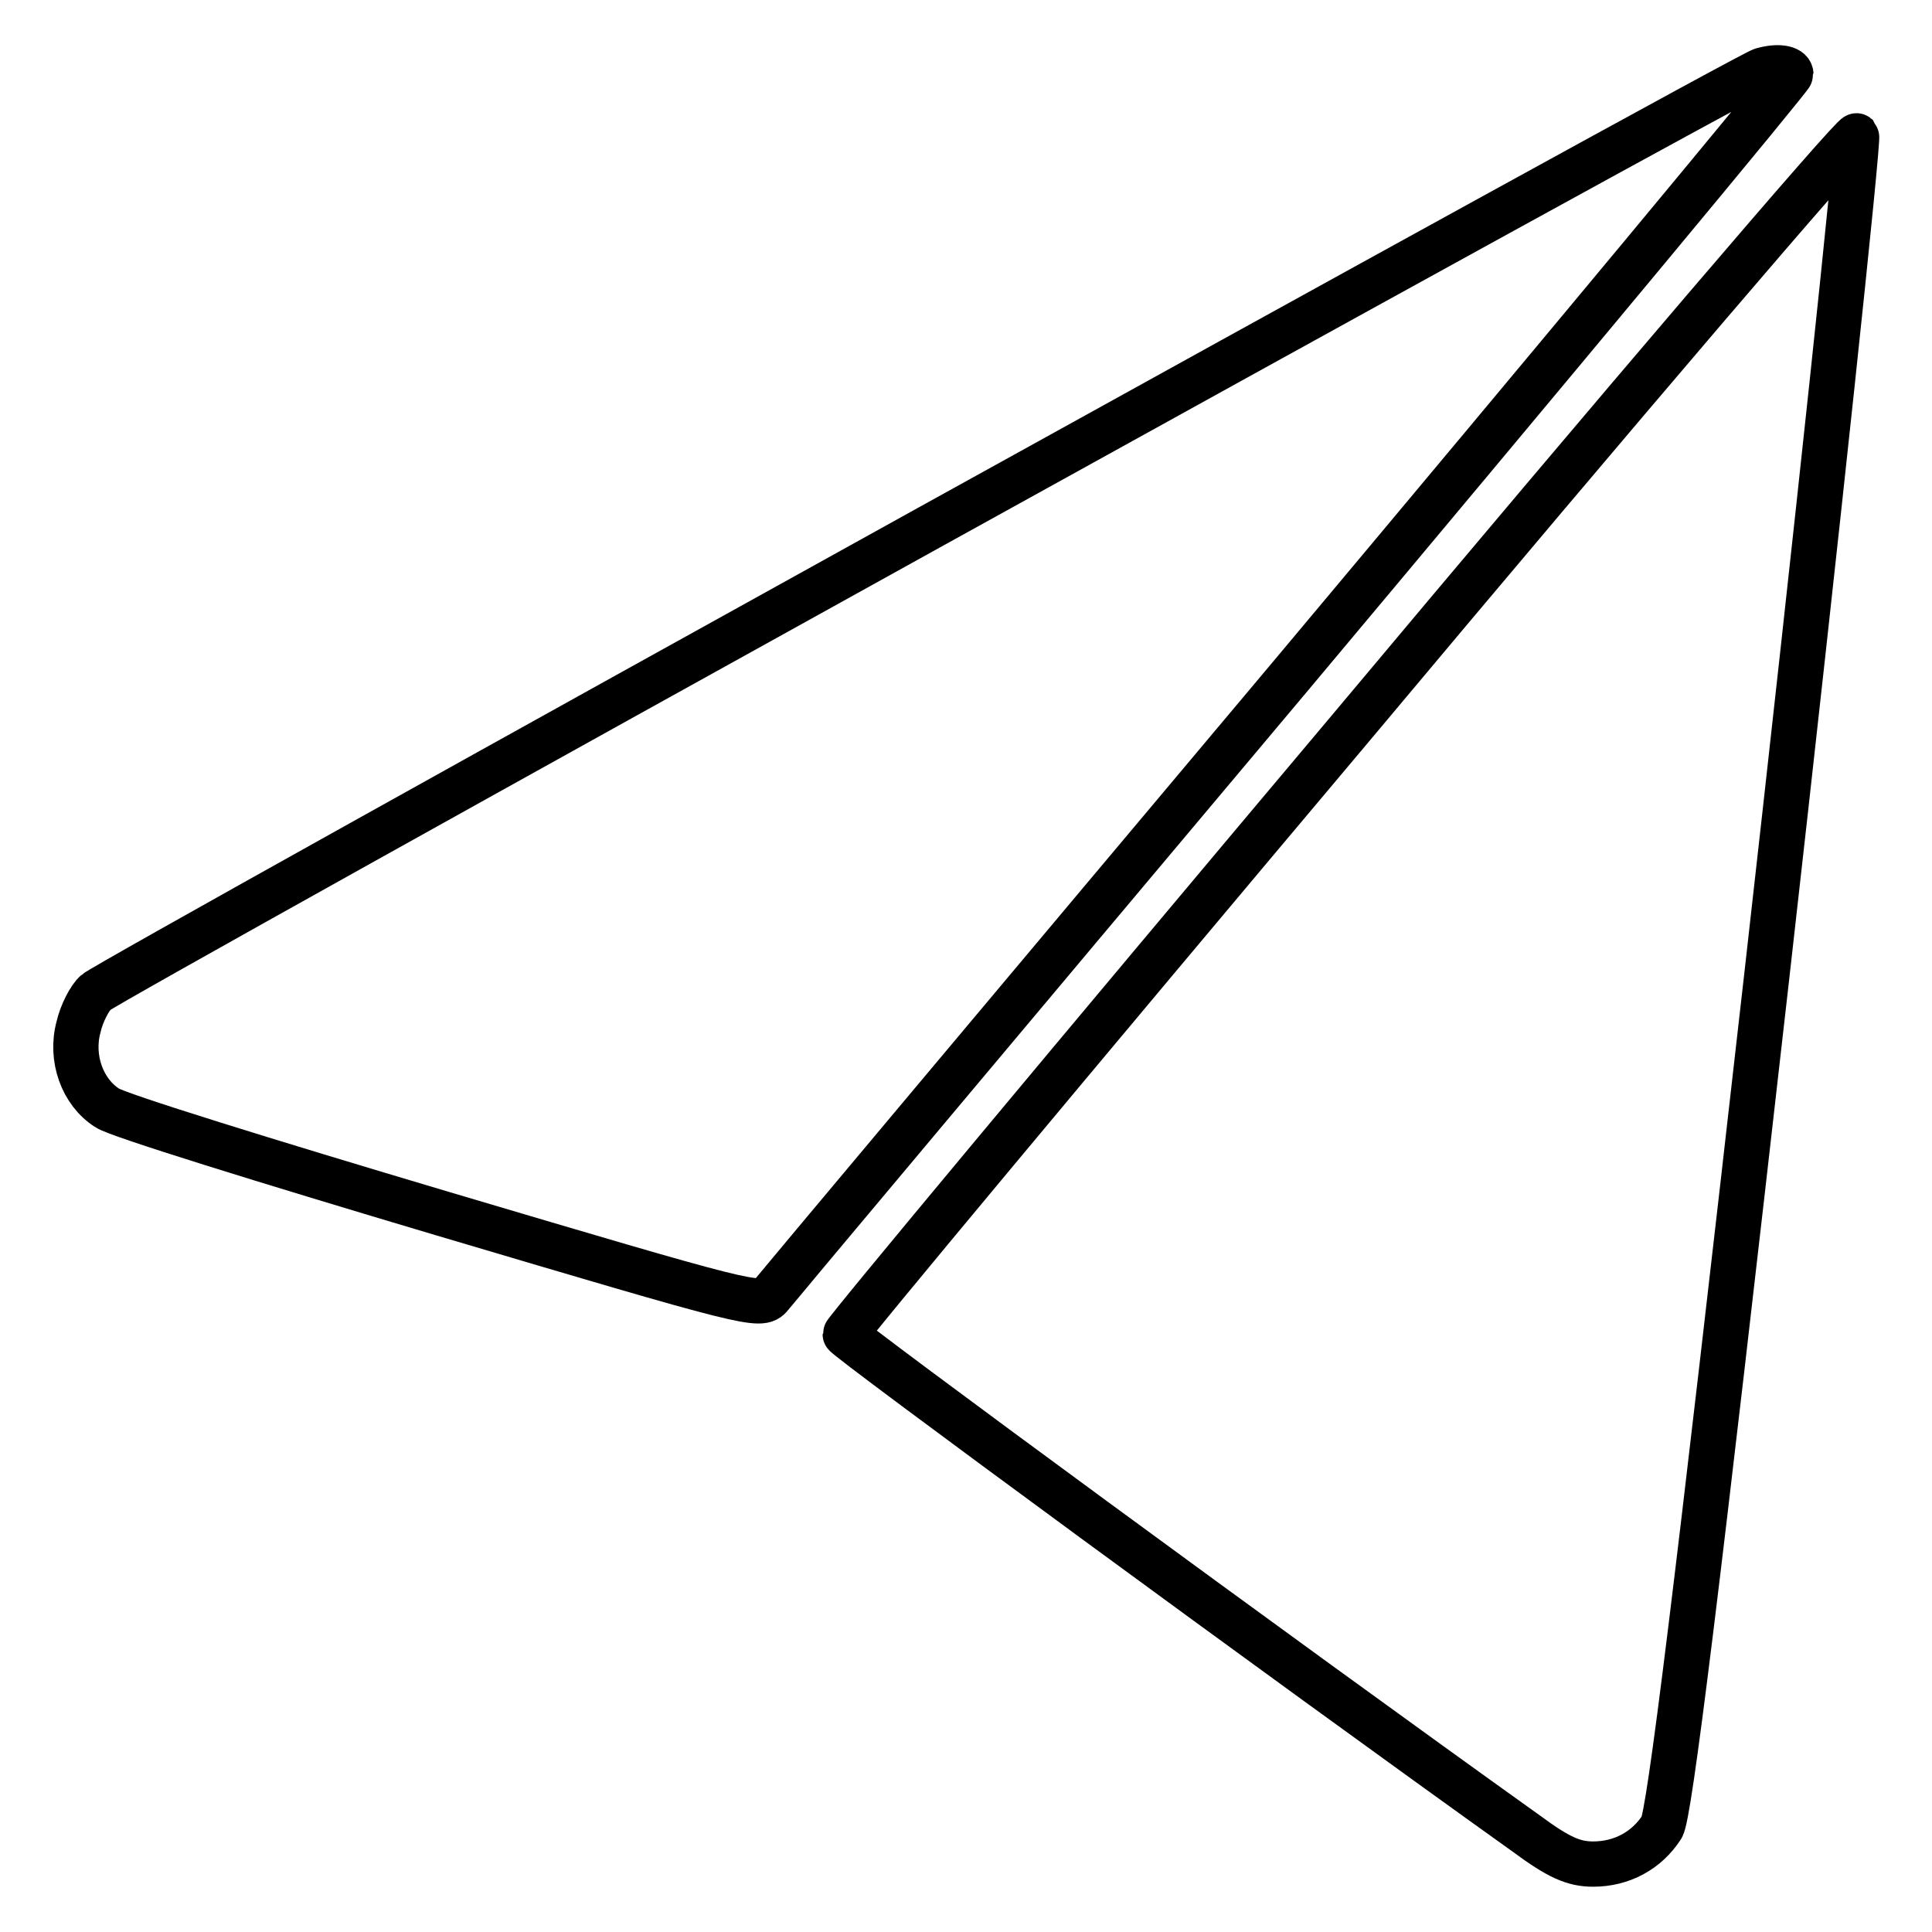 <?xml version="1.0" encoding="utf-8"?>
<!-- Svg Vector Icons : http://www.onlinewebfonts.com/icon -->
<!DOCTYPE svg PUBLIC "-//W3C//DTD SVG 1.1//EN" "http://www.w3.org/Graphics/SVG/1.1/DTD/svg11.dtd">
<svg version="1.1" xmlns="http://www.w3.org/2000/svg" xmlns:xlink="http://www.w3.org/1999/xlink" x="0px" y="0px" viewBox="0 0 256 256" enable-background="new 0 0 256 256" xml:space="preserve">
<g><g><g><path stroke-width="6" fill-opacity="0" stroke="#000000"  d="M233.5,9.3C231.4,9.8,14.6,129.8,12.7,131.5c-0.8,0.7-1.9,2.8-2.3,4.6c-1.1,4.1,0.5,8.6,3.8,10.7c1.2,0.9,21.2,7.1,44.4,14c40.8,12.1,42.2,12.5,43.5,10.9c0.7-0.9,31.4-37.5,68.3-81.4c36.8-43.9,66.9-80.1,66.9-80.5C237.2,9,235.6,8.7,233.5,9.3z"/><path stroke-width="6" fill-opacity="0" stroke="#000000"  d="M178.7,96.8c-36.7,43.6-66.7,79.6-66.7,80c0,0.5,57.7,42.9,90.3,66.2c4.2,3.1,6.2,4,8.8,4c3.8,0,7.1-1.8,9.1-4.9c1-1.6,4.6-30.7,13.9-112.7C241,68.4,246.3,18.4,246,18C245.6,17.7,215.3,53.1,178.7,96.8z"/></g></g></g>
</svg>